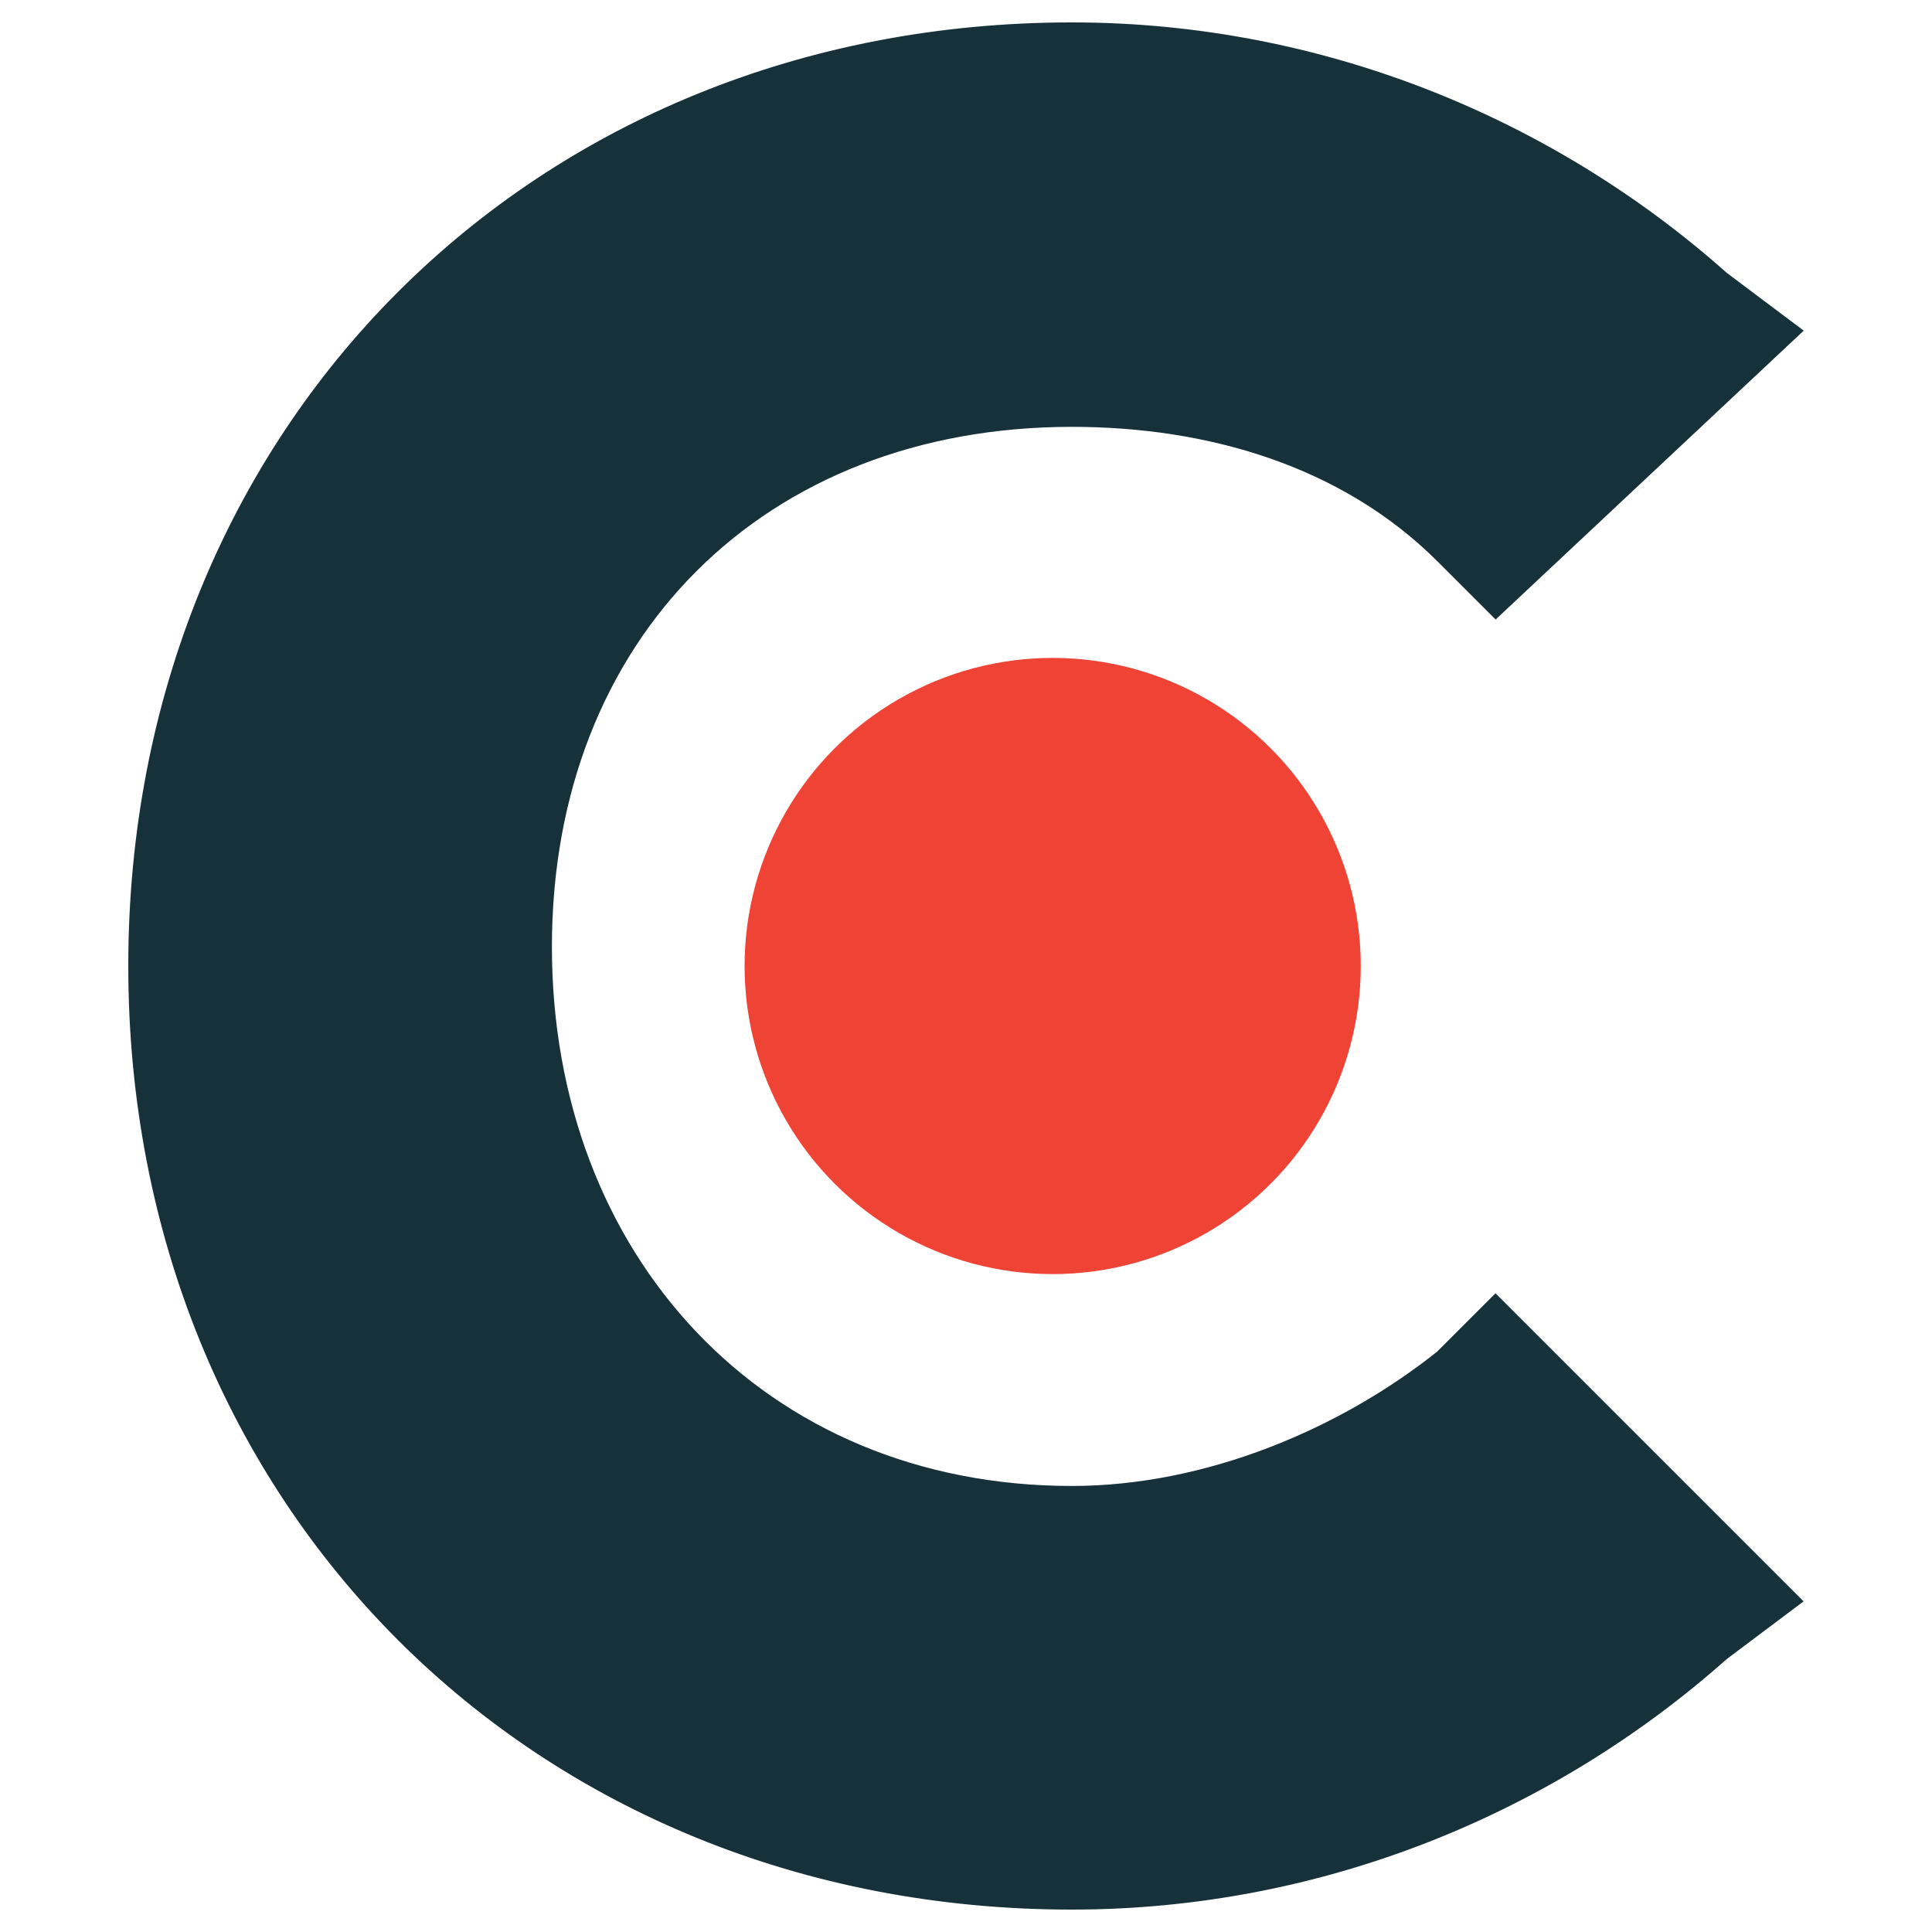 <?xml version="1.0" encoding="UTF-8"?><svg id="Layer_1" xmlns="http://www.w3.org/2000/svg" width="150" height="150" viewBox="0 0 150 150"><defs><style>.cls-1{fill:#ef4335;}.cls-2{fill:#17313b;}</style></defs><path class="cls-2" d="m111.63,104.9c-7.48,5.98-17.94,10.47-28.41,10.47-23.92,0-40.37-17.94-40.37-41.86s16.45-40.37,40.37-40.37c10.47,0,20.93,2.99,28.41,10.47l4.49,4.49,23.92-22.43-5.98-4.49C120.6,9.21,102.66,1.74,83.22,1.74,41.36,1.74,9.96,33.14,9.96,75s31.4,73.26,73.26,73.26c19.44,0,37.38-7.48,50.83-19.44l5.98-4.49-23.92-23.92-4.49,4.49Z"/><circle class="cls-1" cx="81.73" cy="75" r="23.92"/></svg>